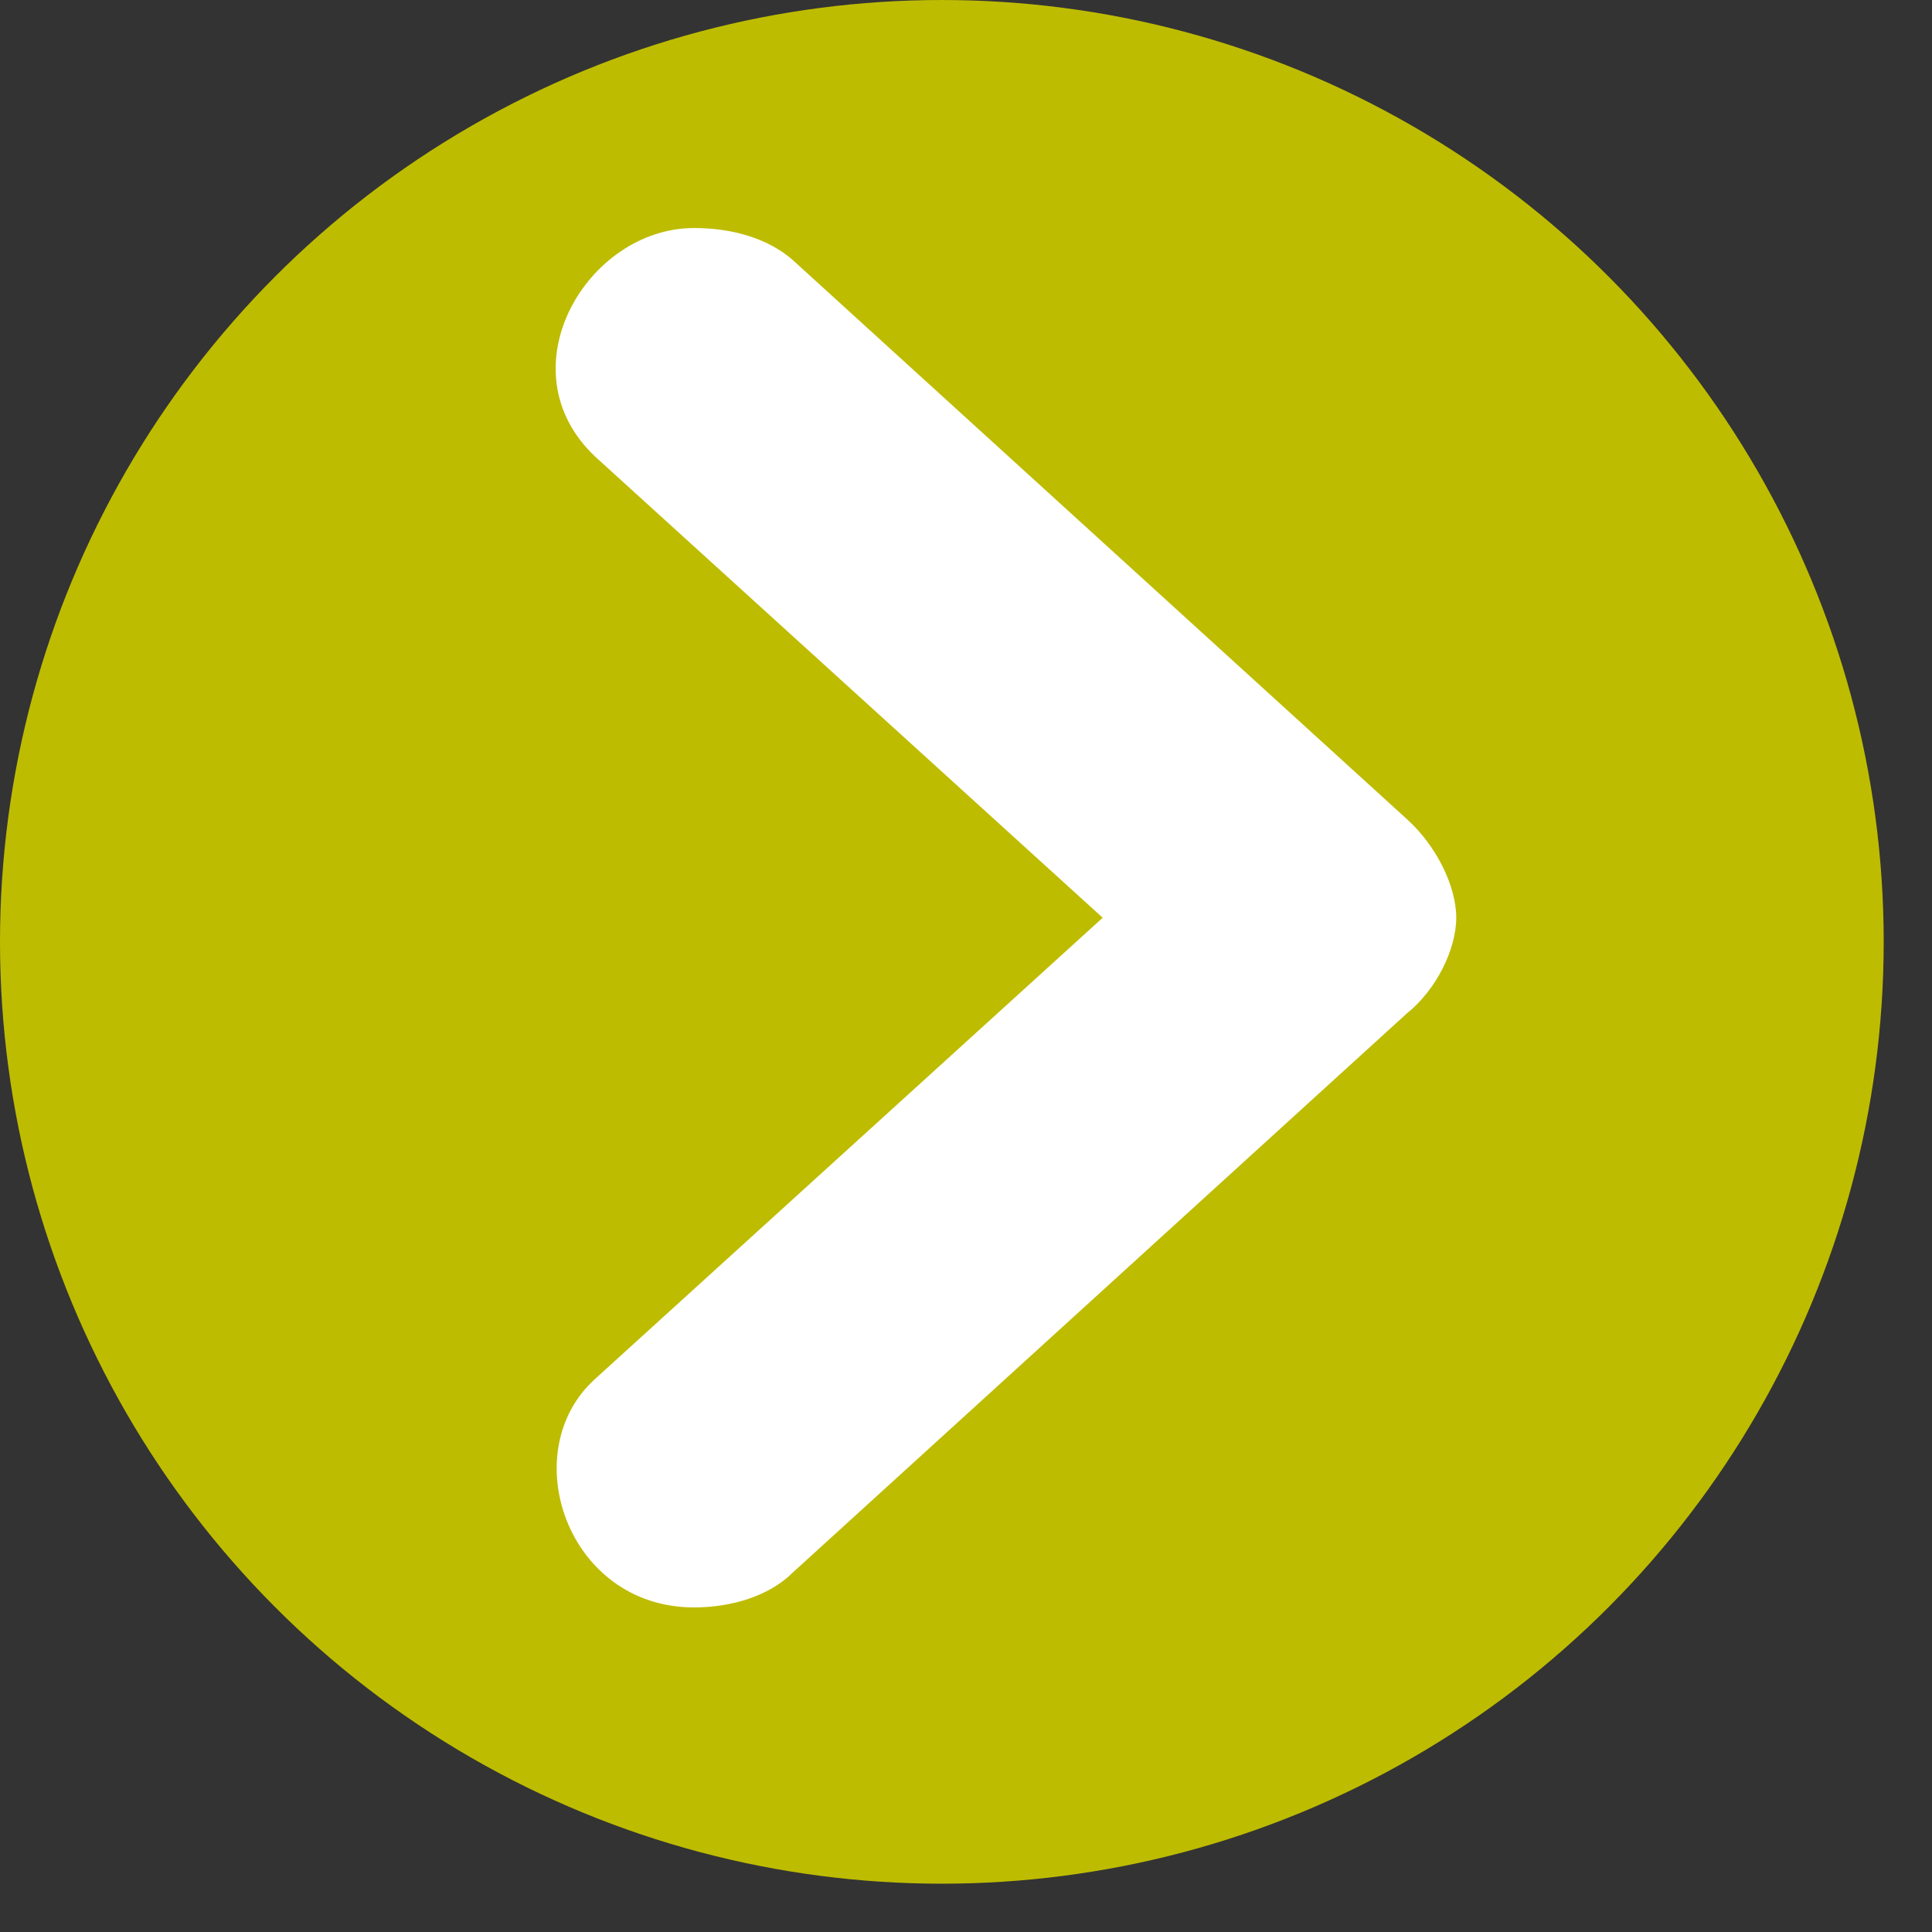 <?xml version="1.0" encoding="utf-8"?>
<!-- Generator: Adobe Illustrator 16.0.0, SVG Export Plug-In . SVG Version: 6.00 Build 0)  -->
<!DOCTYPE svg PUBLIC "-//W3C//DTD SVG 1.1//EN" "http://www.w3.org/Graphics/SVG/1.1/DTD/svg11.dtd">
<svg version="1.1" id="Calque_1" xmlns="http://www.w3.org/2000/svg" xmlns:xlink="http://www.w3.org/1999/xlink" x="0px" y="0px"
	 width="40px" height="40px" viewBox="0 0 40 40" enable-background="new 0 0 40 40" xml:space="preserve">
<rect x="0" y="0" width="40" height="40" fill="#333333" stroke="none"/>
<circle fill="#BEBC00" cx="19.5" cy="19.5" r="19.5"/>
<g>
	<path fill="#FFFFFF" d="M29.129,16.96c0.601,0.54,1.021,1.38,1.021,2.04s-0.42,1.5-1.021,1.98L16.41,32.561
		c-0.48,0.479-1.26,0.719-2.04,0.719c-2.64,0-3.72-3.239-2.04-4.739l10.5-9.54l-10.5-9.54c-1.92-1.8-0.18-4.74,2.04-4.74
		c0.84,0,1.56,0.24,2.04,0.66L29.129,16.96z"/>
</g>
<g>
</g>
<g>
</g>
<g>
</g>
<g>
</g>
<g>
</g>
<g>
</g>
</svg>
